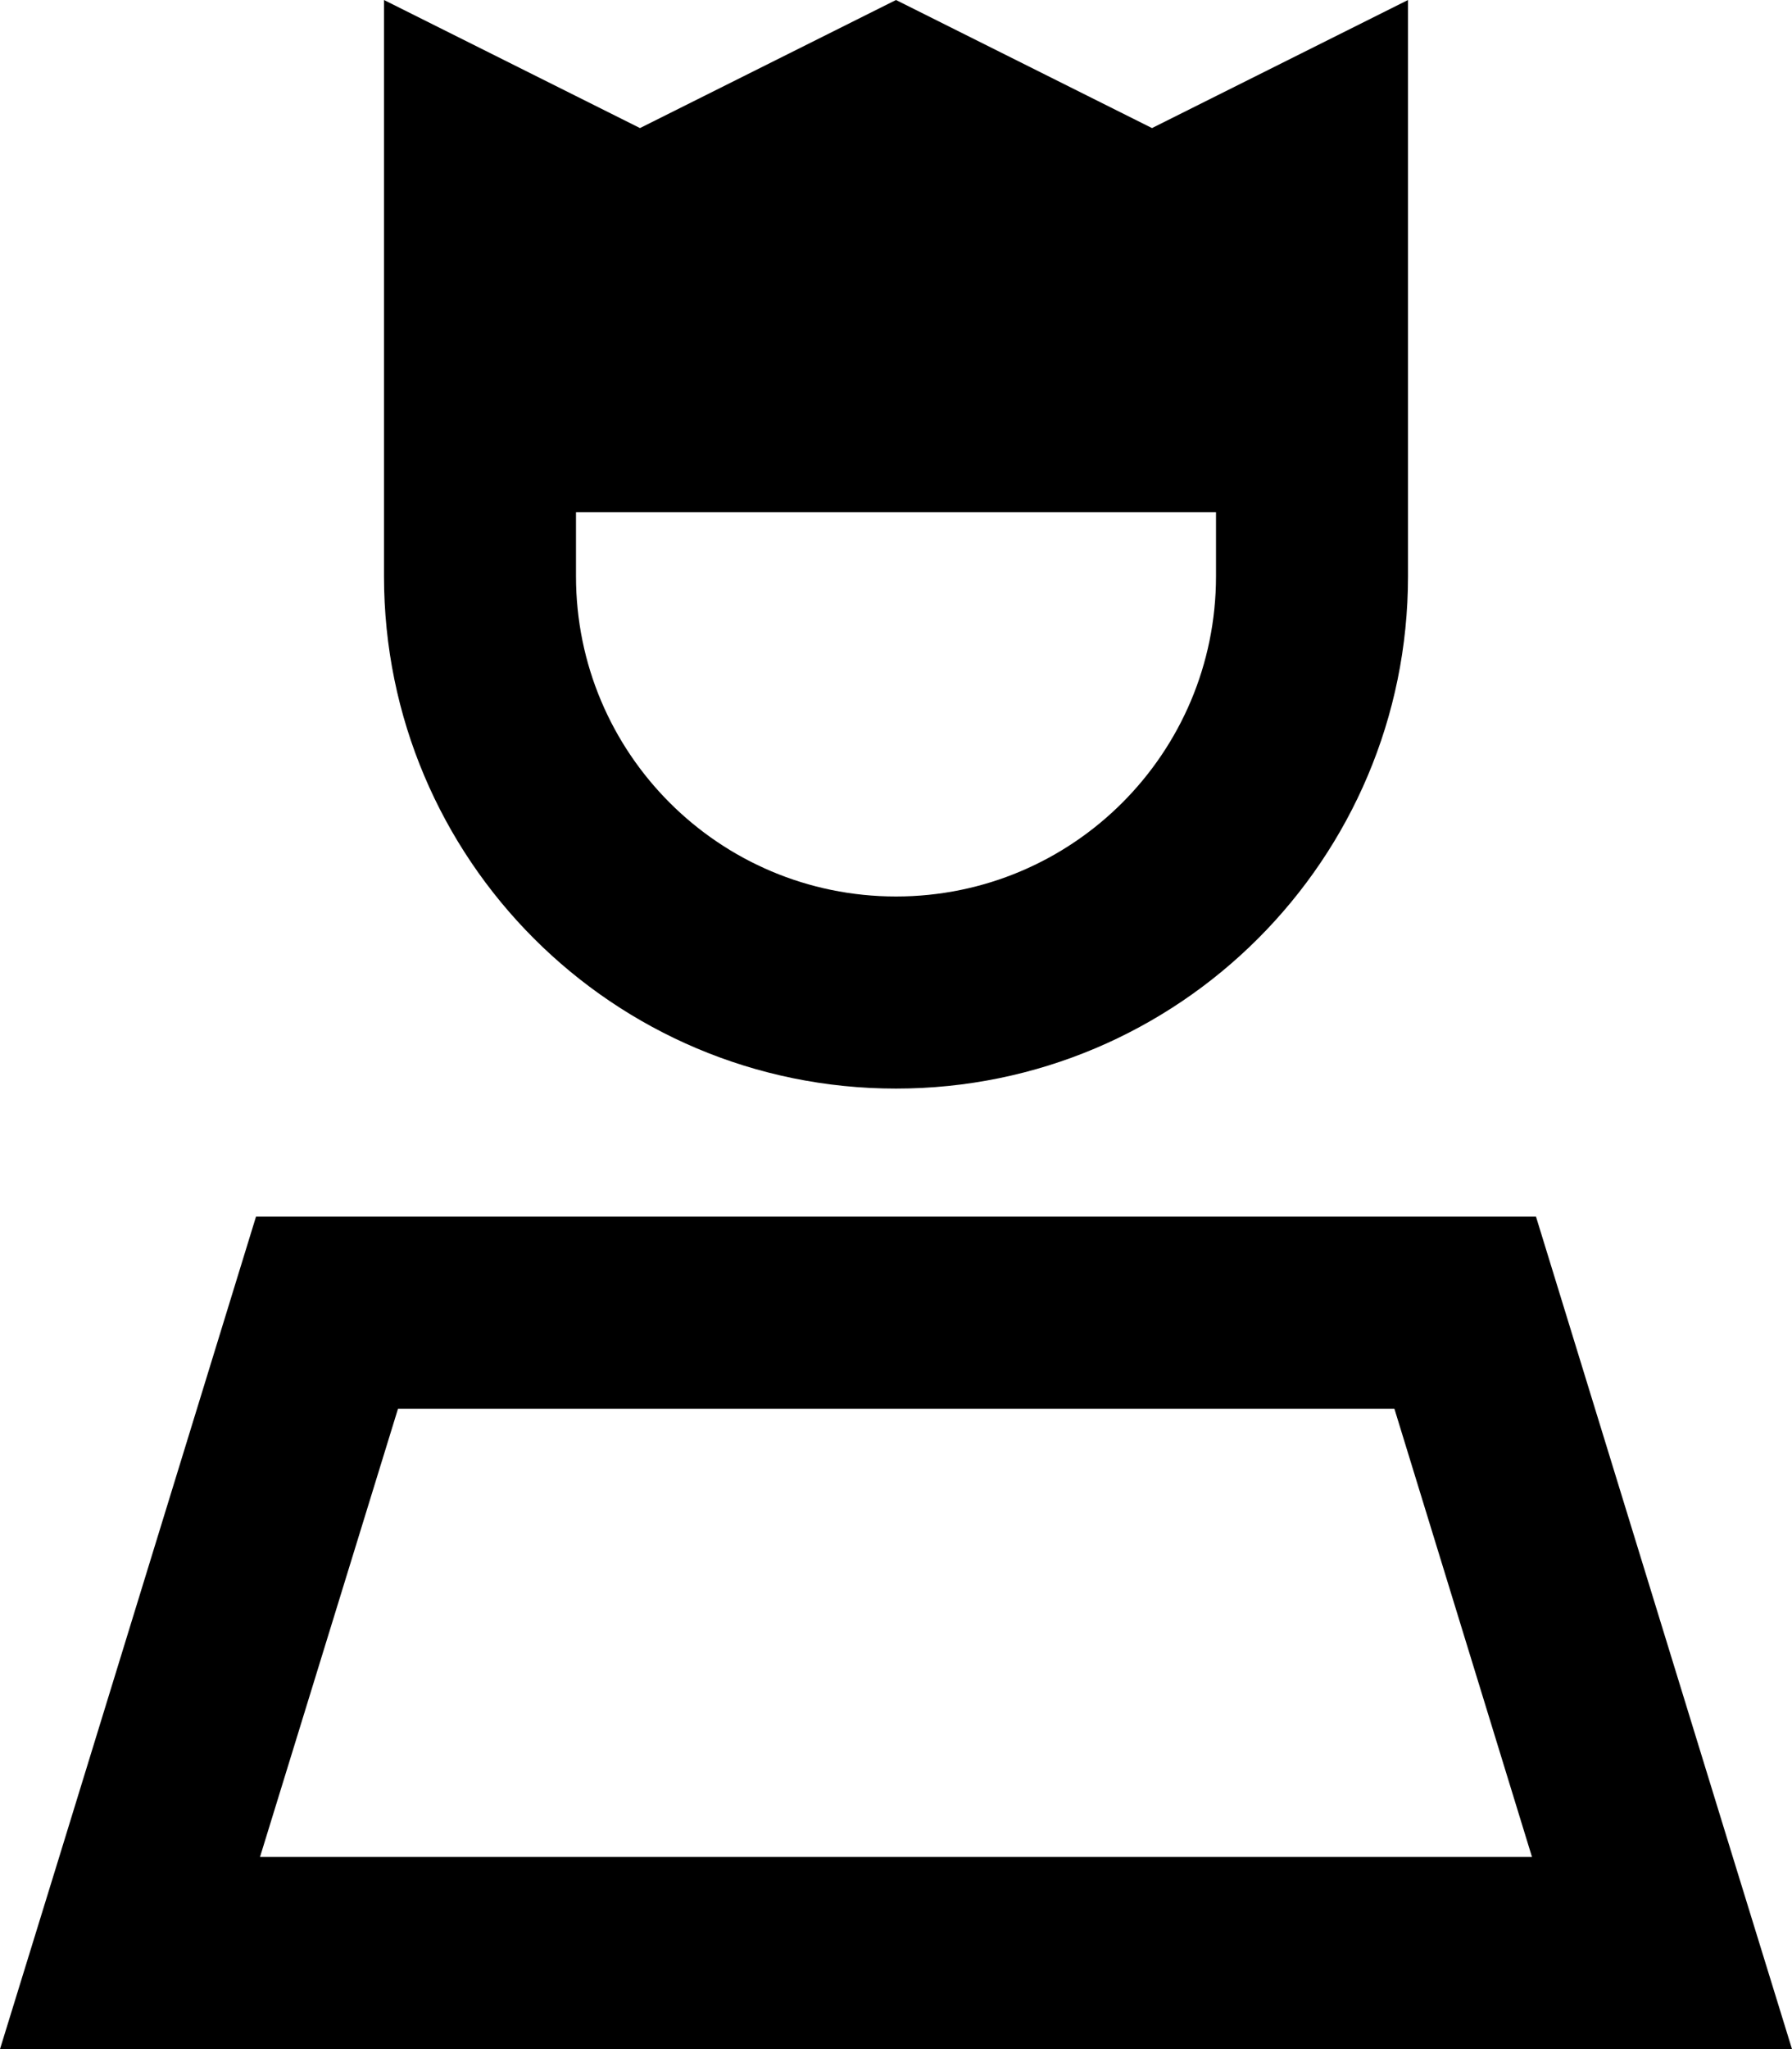 <svg xmlns="http://www.w3.org/2000/svg" viewBox="0 0 448 512"><!--! Font Awesome Pro 6.7.1 by @fontawesome - https://fontawesome.com License - https://fontawesome.com/license (Commercial License) Copyright 2024 Fonticons, Inc. --><path d="M96 53.7L96 144c0 70.7 57.3 128 128 128s128-57.3 128-128l0-90.3L352 0 304 24l-16 8L224 0 160 32l-16-8L96 0l0 53.7zM144 128l160 0 0 16c0 44.2-35.8 80-80 80s-80-35.8-80-80l0-16zM99.5 352l249.1 0L383 464 65 464 99.5 352zM384 304L64 304 14.8 464 0 512l50.2 0 347.6 0 50.2 0-14.8-48L384 304z"/></svg>